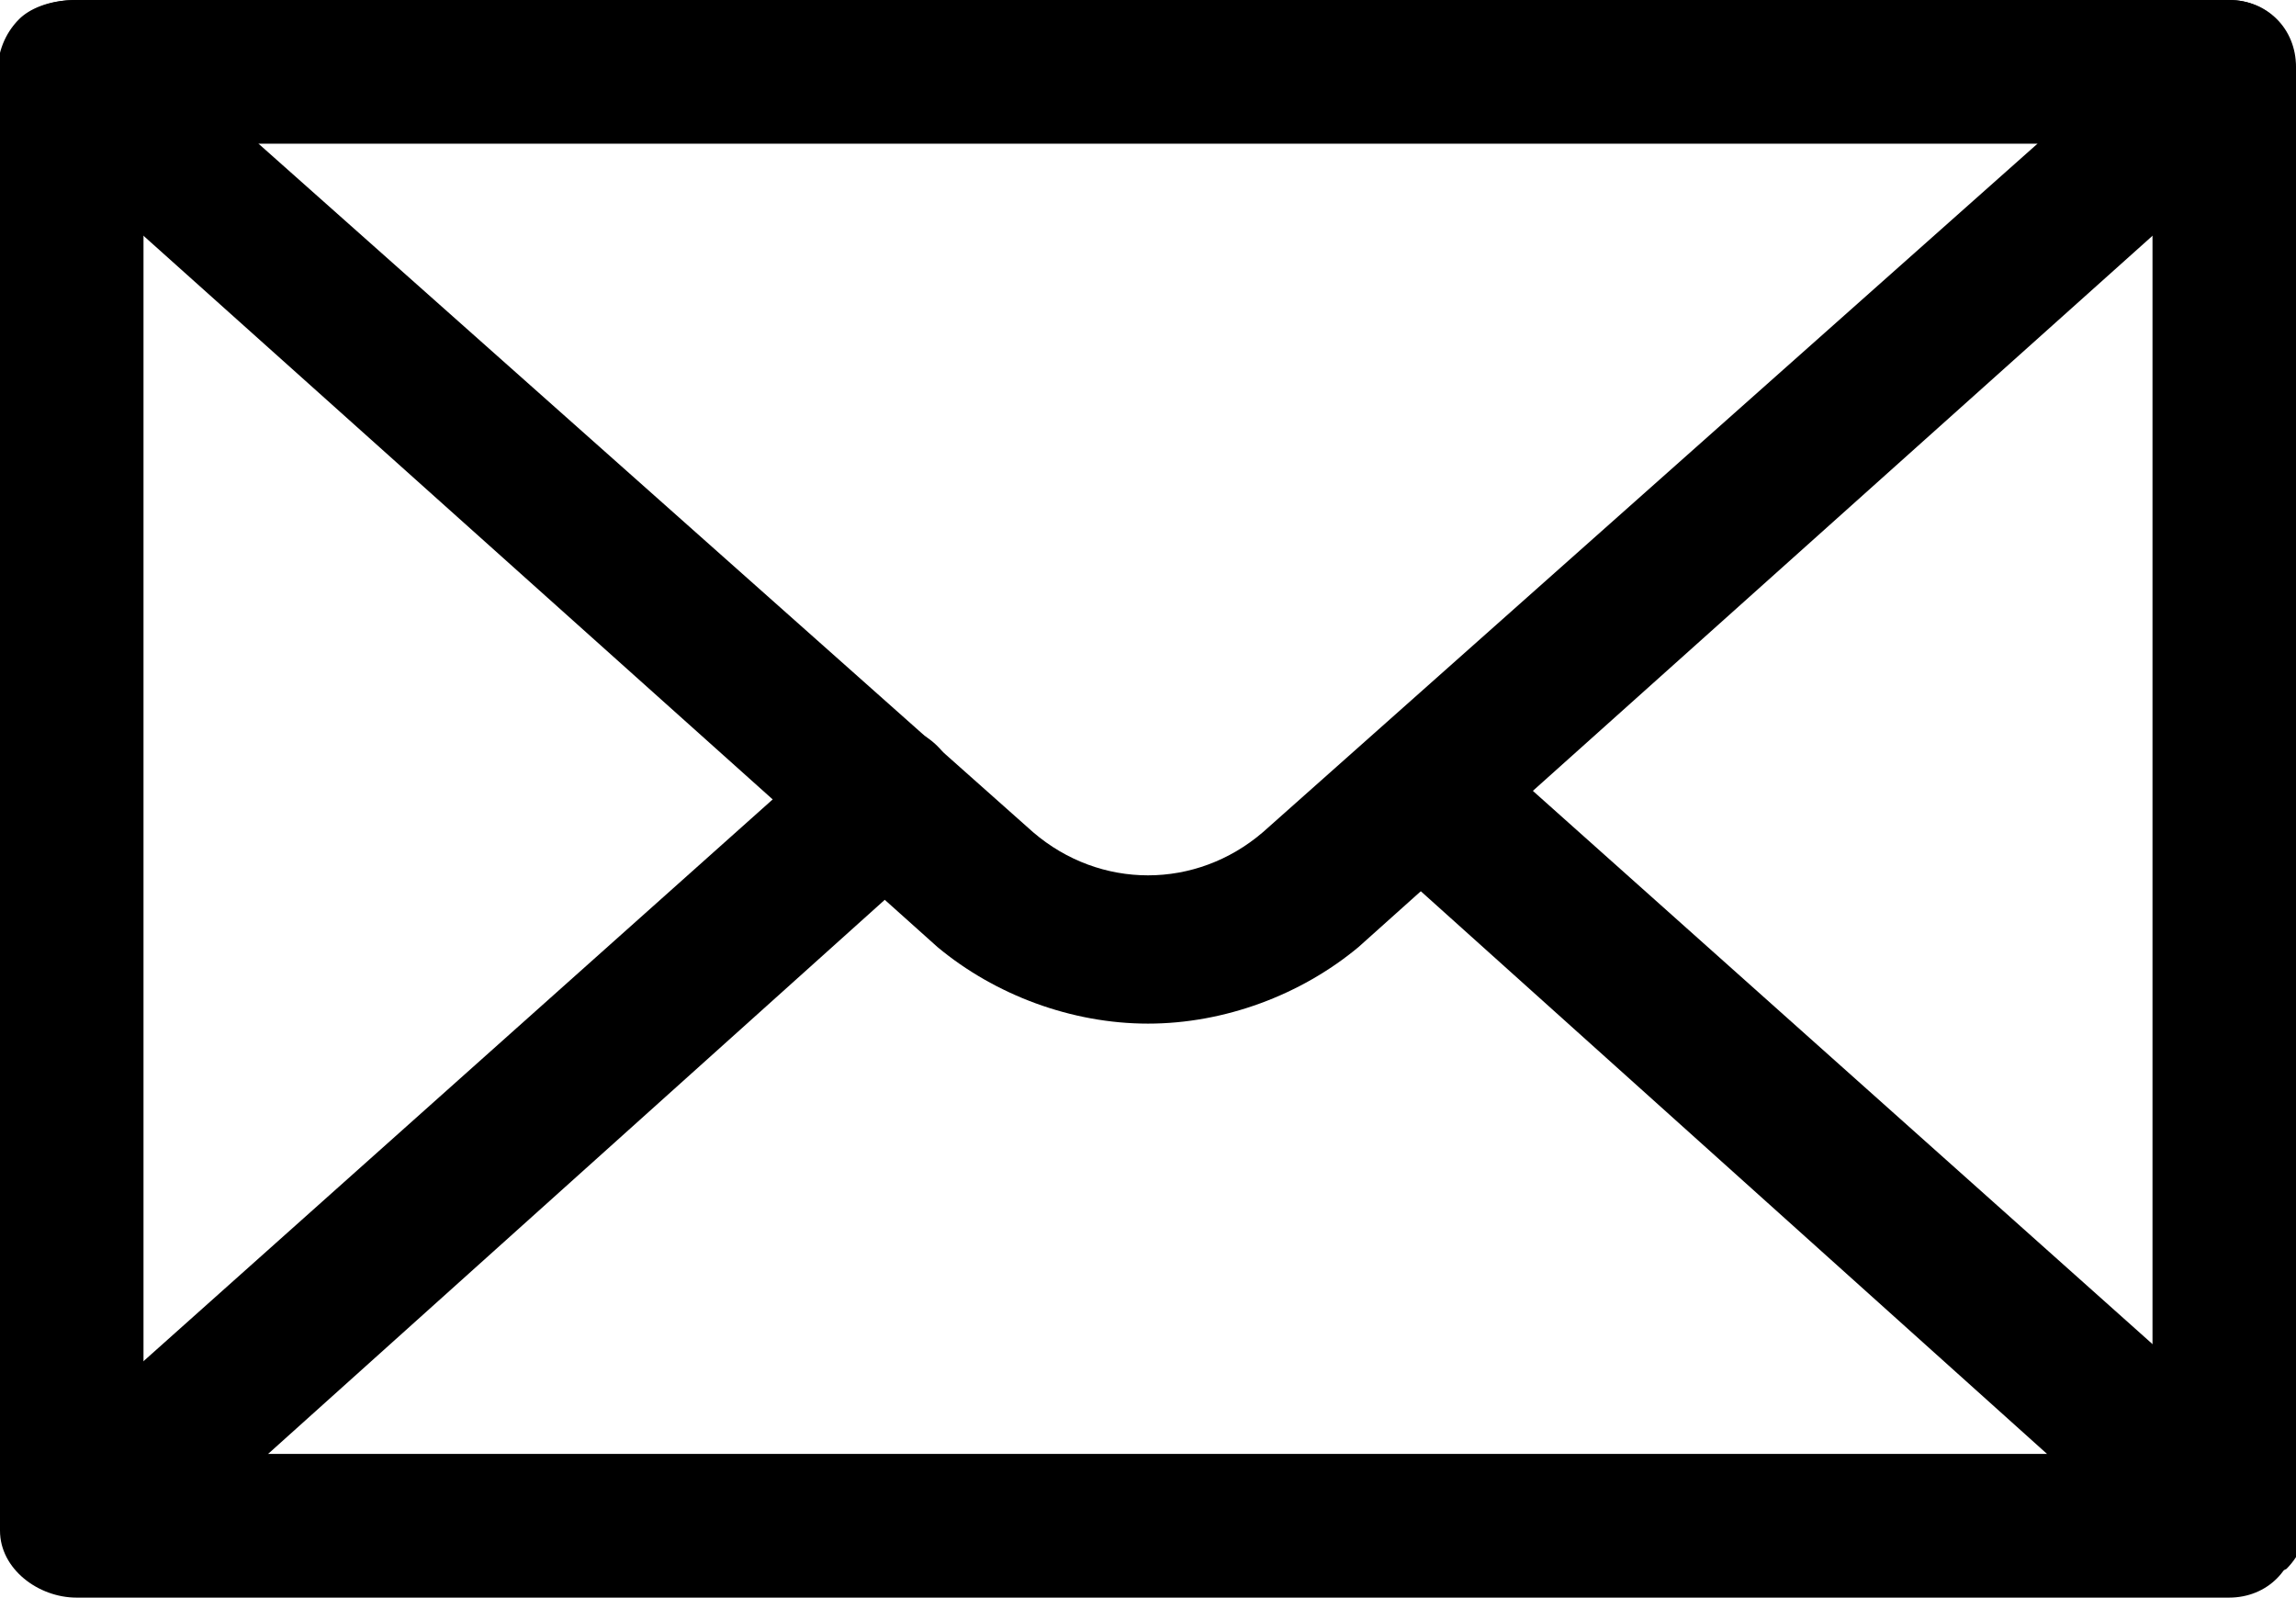 <?xml version="1.0" encoding="utf-8"?>
<!-- Generator: Adobe Illustrator 24.3.0, SVG Export Plug-In . SVG Version: 6.00 Build 0)  -->
<svg version="1.1" id="Layer_1" xmlns="http://www.w3.org/2000/svg" xmlns:xlink="http://www.w3.org/1999/xlink" x="0px" y="0px"
	 viewBox="0 0 24 16.7" style="enable-background:new 0 0 24 16.7;" xml:space="preserve">
<g id="Layer_2_1_">
	<g id="Layer_1-2">
		<path d="M23.3,16.7H0.8C0.4,16.7,0,16.4,0,16V0.7C0,0.3,0.3,0,0.8,0h22.5C23.7,0,24,0.3,24,0.7V16C24,16.4,23.7,16.7,23.3,16.7
			 M1.5,15.2h21V1.5h-21L1.5,15.2z"/>
		<path d="M12,10.7c-0.8,0-1.6-0.3-2.2-0.8L0.2,1.3c-0.3-0.3-0.3-0.8,0-1.1C0.3,0.1,0.5,0,0.8,0h22.5C23.7,0,24,0.3,24,0.8
			c0,0.2-0.1,0.4-0.2,0.5l-9.6,8.6C13.6,10.4,12.8,10.7,12,10.7 M2.7,1.5l8.1,7.2c0.7,0.6,1.7,0.6,2.4,0l8.1-7.2L2.7,1.5z"/>
		<path d="M23.3,16.6H0.8c-0.4,0-0.7-0.3-0.7-0.8c0-0.2,0.1-0.4,0.2-0.5l8.4-7.5c0.3-0.3,0.8-0.3,1.1,0s0.3,0.8,0,1.1
			c0,0-0.1,0.1-0.1,0.1l-6.9,6.2h18.6l-6.9-6.2c-0.3-0.3-0.3-0.8,0-1.1c0.3-0.2,0.7-0.3,1-0.1l8.4,7.5c0.3,0.3,0.3,0.8,0,1.1
			C23.7,16.5,23.5,16.6,23.3,16.6"/>
	</g>
</g>
</svg>
